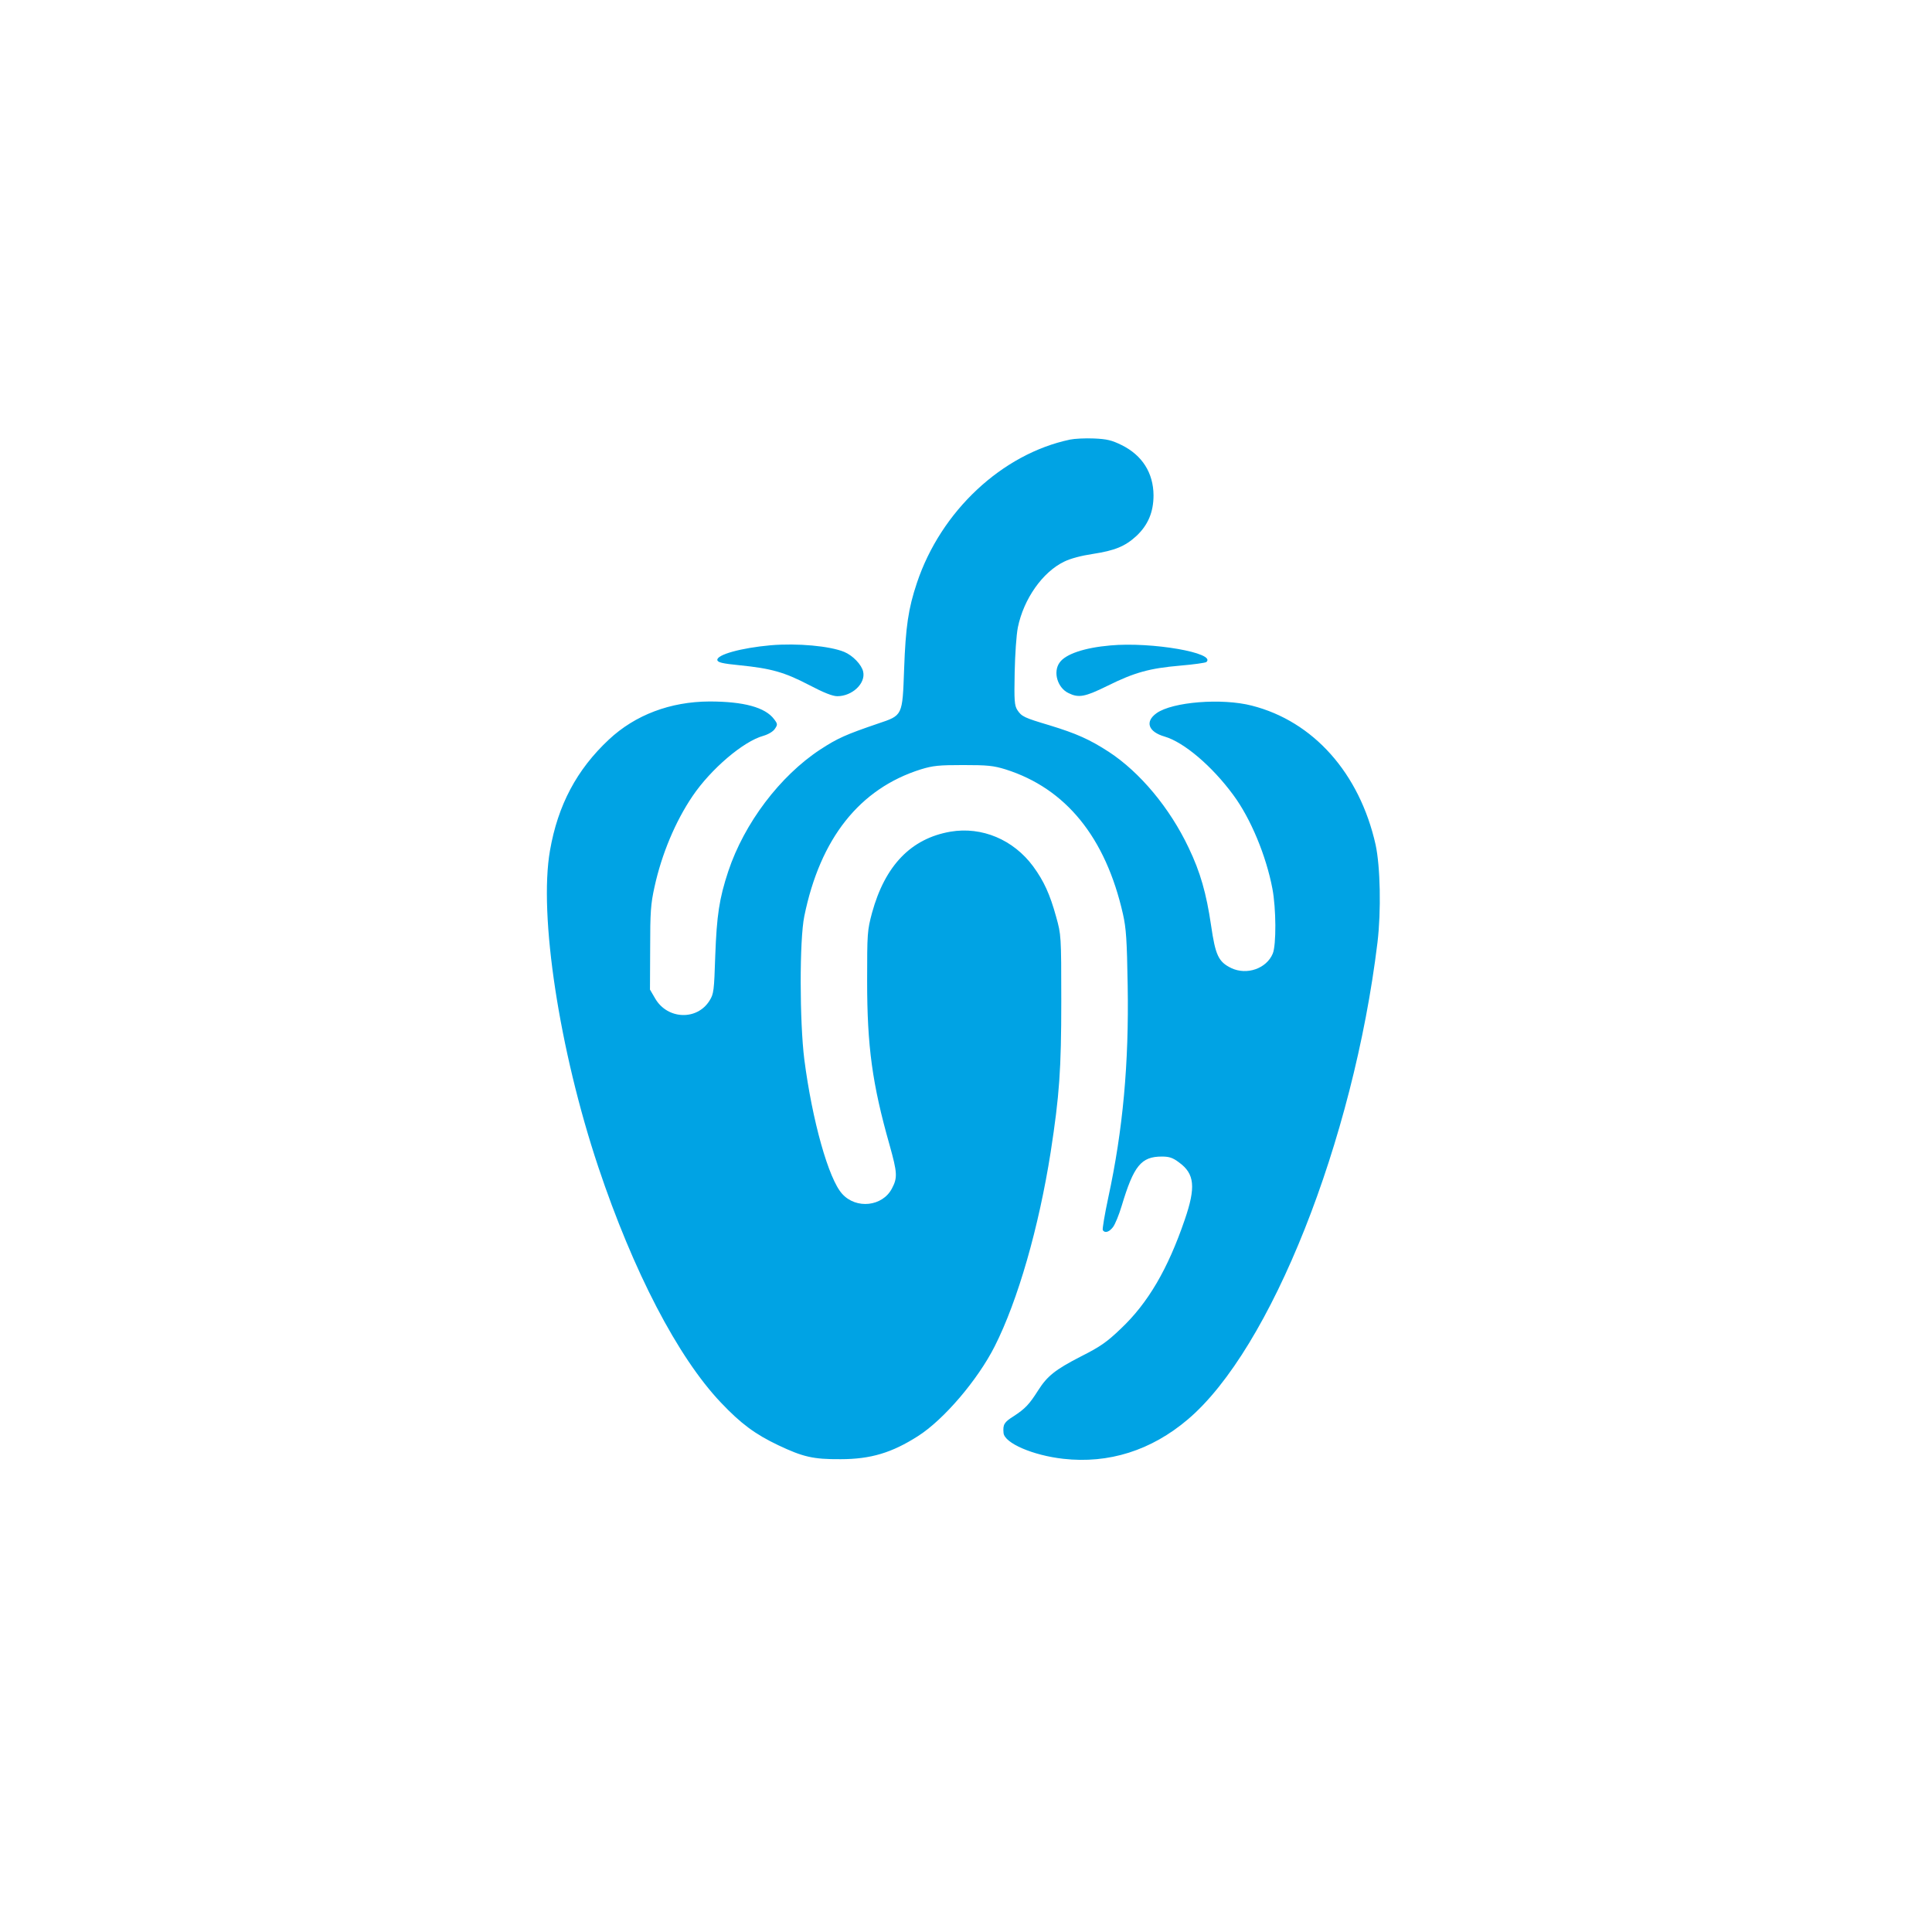 <?xml version="1.0" standalone="no"?>
<!DOCTYPE svg PUBLIC "-//W3C//DTD SVG 20010904//EN"
 "http://www.w3.org/TR/2001/REC-SVG-20010904/DTD/svg10.dtd">
<svg version="1.0" xmlns="http://www.w3.org/2000/svg"
 width="1024pt" height="1024pt" viewBox="0 0 1024 1024"
 preserveAspectRatio="xMidYMid meet">

<g transform="translate(0,1024) scale(0.1,-0.1)"
fill="#00a3e4" stroke="none">
<path d="M5671 7910 c-360 -76 -684 -379 -811 -759 -46 -137 -60 -234 -68
-458 -9 -248 -7 -244 -138 -288 -173 -59 -215 -78 -307 -138 -213 -140 -402
-390 -487 -645 -48 -145 -61 -233 -69 -447 -6 -186 -8 -203 -30 -238 -66 -107
-223 -101 -288 10 l-28 48 1 220 c0 190 3 234 23 324 38 174 111 348 202 482
97 143 269 290 375 319 27 8 52 23 61 37 15 22 15 26 -4 51 -47 63 -161 94
-343 94 -207 -1 -393 -71 -533 -202 -170 -159 -270 -347 -312 -588 -60 -342
49 -1057 256 -1677 185 -553 421 -1008 650 -1249 106 -112 182 -168 304 -226
131 -62 185 -75 330 -74 160 0 272 34 410 122 137 87 317 298 407 476 123 243
234 630 297 1031 46 299 56 435 56 800 0 347 -1 351 -27 445 -33 120 -65 190
-122 268 -105 142 -272 212 -438 184 -209 -36 -347 -179 -416 -430 -25 -94
-26 -106 -26 -362 0 -346 27 -545 119 -869 41 -147 43 -173 12 -231 -50 -95
-189 -110 -263 -28 -72 78 -159 388 -201 713 -25 200 -26 633 0 759 84 412
293 676 617 778 65 20 96 23 225 23 129 0 160 -3 225 -23 319 -101 530 -360
622 -767 17 -76 21 -136 25 -380 7 -410 -25 -763 -103 -1123 -19 -89 -32 -167
-29 -172 11 -17 33 -11 54 16 11 14 32 65 46 112 64 213 103 262 213 262 39 0
58 -6 91 -31 83 -60 90 -131 30 -305 -89 -260 -194 -440 -338 -576 -75 -72
-110 -96 -211 -147 -138 -71 -179 -104 -228 -181 -47 -74 -68 -96 -129 -136
-51 -32 -58 -44 -54 -89 5 -54 156 -119 317 -137 240 -27 466 44 660 209 439
372 877 1475 1005 2528 20 167 15 403 -10 518 -85 379 -330 654 -656 737 -159
41 -421 20 -505 -40 -63 -45 -44 -99 43 -124 102 -30 251 -156 364 -310 92
-124 174 -322 207 -496 20 -105 21 -298 2 -344 -33 -80 -138 -116 -220 -77
-68 33 -84 68 -107 226 -25 170 -57 283 -119 412 -100 211 -258 400 -423 508
-102 66 -171 97 -315 141 -134 40 -147 46 -170 81 -15 24 -17 49 -14 198 2 96
9 200 17 240 31 151 131 293 245 348 34 17 92 32 152 41 117 18 171 40 231 95
62 58 91 127 91 216 -1 119 -60 212 -169 266 -53 26 -78 32 -147 35 -46 2
-103 -1 -127 -6z"/>
<path d="M4085 6820 c-156 -14 -288 -50 -283 -79 3 -12 27 -18 118 -27 169
-17 238 -37 367 -104 80 -42 126 -60 151 -60 79 0 151 68 137 130 -8 37 -55
86 -101 105 -76 31 -247 47 -389 35z"/>
<path d="M5885 6819 c-138 -12 -238 -46 -269 -91 -36 -50 -11 -134 48 -162 54
-26 86 -20 206 39 143 71 223 93 385 107 72 6 134 15 139 19 55 48 -290 108
-509 88z"/>
</g>
</svg>
